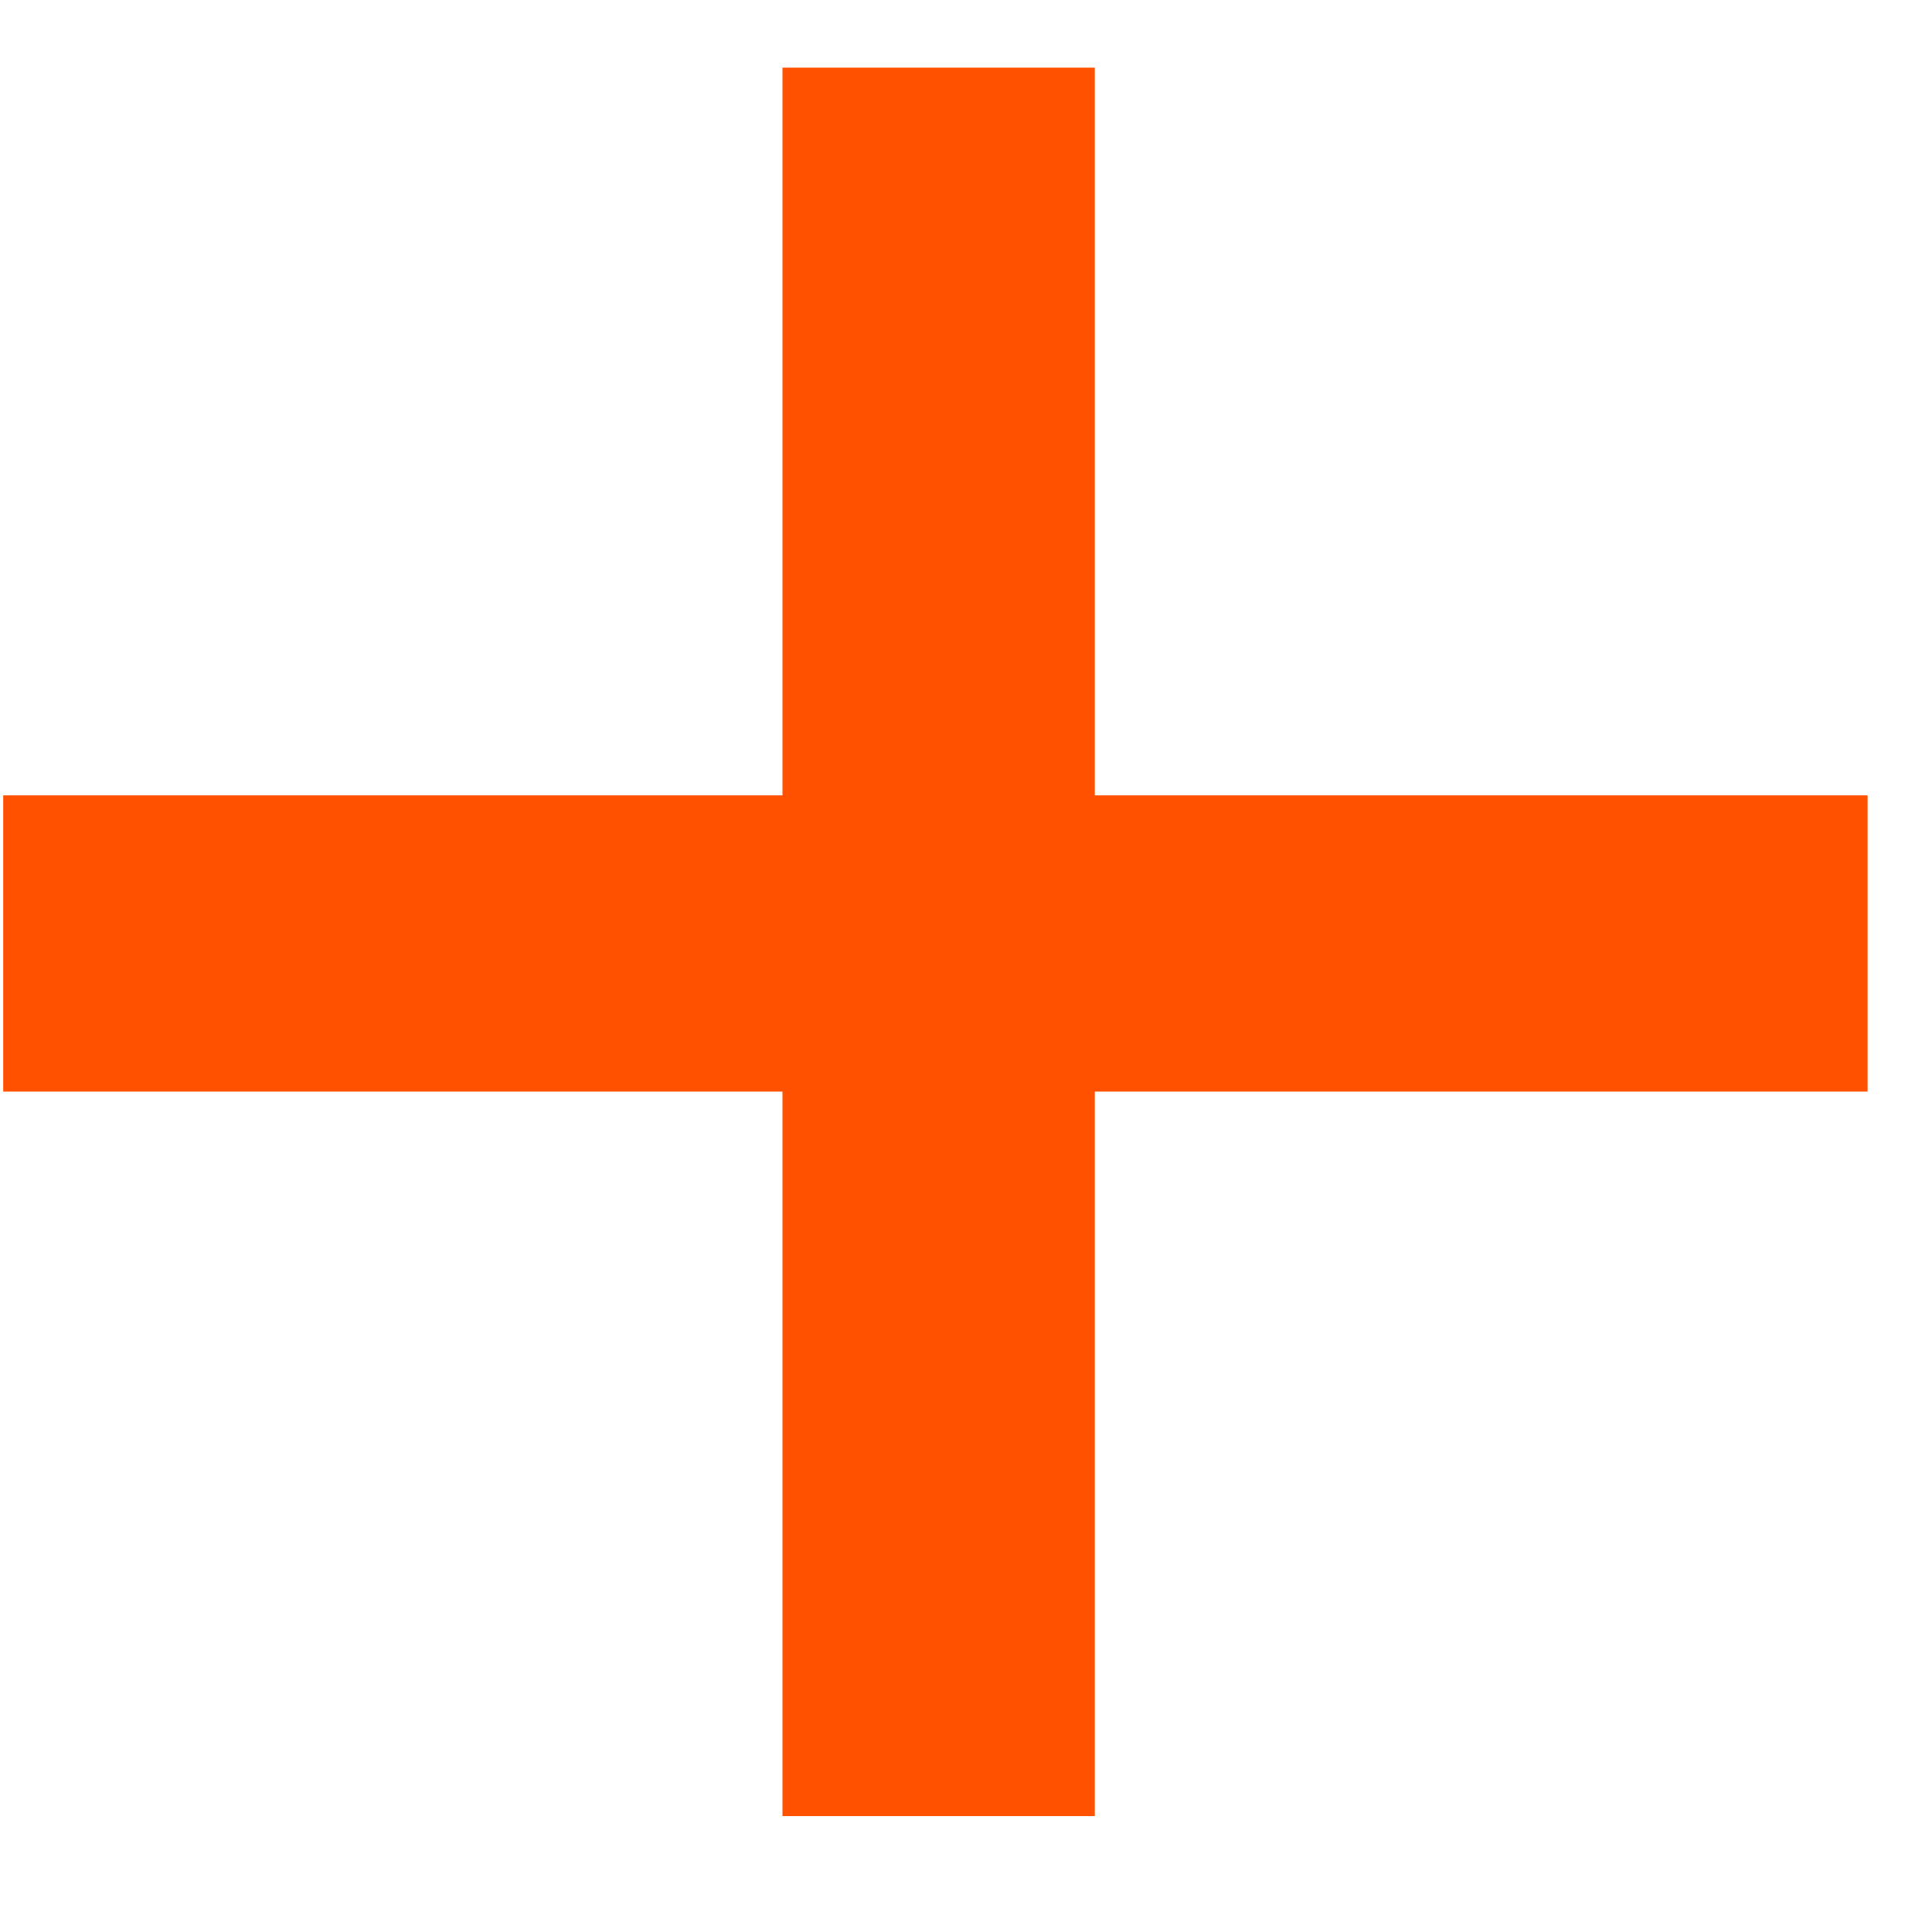 <svg width="12" height="12" viewBox="0 0 12 12" fill="none" xmlns="http://www.w3.org/2000/svg">
<path d="M4.86 11.28V6.78H0.02V4.94H4.86V0.42H6.8V4.94H11.6V6.78H6.8V11.28H4.86Z" fill="#FF5100"/>
</svg>
